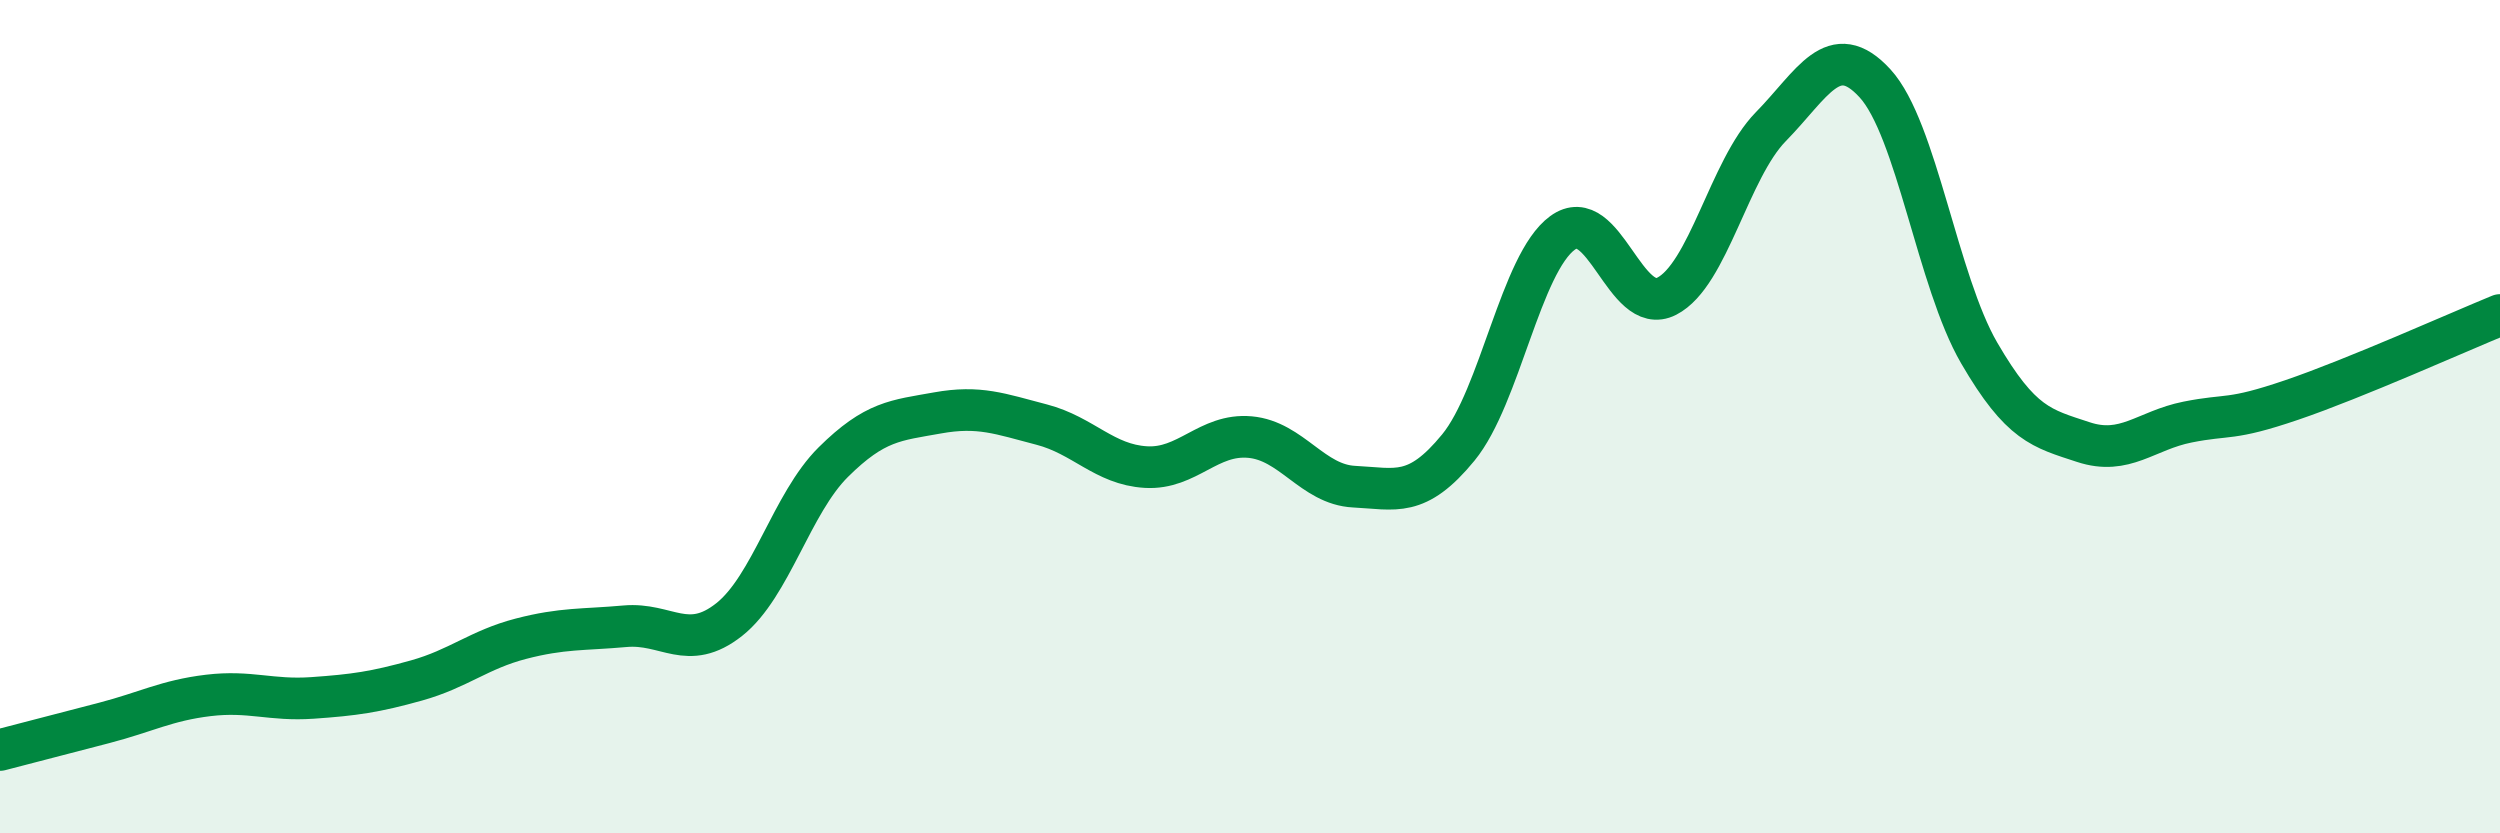 
    <svg width="60" height="20" viewBox="0 0 60 20" xmlns="http://www.w3.org/2000/svg">
      <path
        d="M 0,18 C 0.5,17.87 1.5,17.61 2.5,17.35 C 3.5,17.09 4,16.81 5,16.69 C 6,16.57 6.5,16.82 7.5,16.75 C 8.5,16.68 9,16.61 10,16.33 C 11,16.05 11.5,15.59 12.5,15.33 C 13.5,15.07 14,15.12 15,15.03 C 16,14.94 16.5,15.66 17.5,14.87 C 18.5,14.08 19,12.08 20,11.09 C 21,10.1 21.5,10.09 22.5,9.91 C 23.5,9.73 24,9.93 25,10.19 C 26,10.45 26.5,11.15 27.5,11.21 C 28.5,11.27 29,10.4 30,10.49 C 31,10.58 31.5,11.63 32.5,11.68 C 33.5,11.73 34,11.96 35,10.74 C 36,9.52 36.5,6.32 37.5,5.59 C 38.5,4.86 39,7.62 40,7.11 C 41,6.6 41.5,4.06 42.5,3.04 C 43.5,2.02 44,0.91 45,2 C 46,3.09 46.5,6.75 47.5,8.47 C 48.5,10.19 49,10.28 50,10.61 C 51,10.94 51.5,10.33 52.5,10.13 C 53.5,9.93 53.5,10.11 55,9.6 C 56.5,9.09 59,7.97 60,7.56L60 20L0 20Z"
        fill="#008740"
        opacity="0.1"
        stroke-linecap="round"
        stroke-linejoin="round"
      />
      <path
        d="M 0,18 C 0.5,17.87 1.5,17.61 2.5,17.35 C 3.5,17.09 4,16.81 5,16.69 C 6,16.57 6.5,16.82 7.5,16.75 C 8.5,16.68 9,16.61 10,16.33 C 11,16.05 11.5,15.59 12.5,15.33 C 13.5,15.07 14,15.12 15,15.03 C 16,14.94 16.5,15.66 17.5,14.87 C 18.5,14.08 19,12.08 20,11.09 C 21,10.1 21.5,10.09 22.5,9.91 C 23.5,9.73 24,9.93 25,10.19 C 26,10.45 26.5,11.15 27.5,11.21 C 28.5,11.27 29,10.4 30,10.49 C 31,10.58 31.5,11.63 32.5,11.68 C 33.5,11.73 34,11.96 35,10.74 C 36,9.52 36.5,6.32 37.5,5.59 C 38.5,4.86 39,7.62 40,7.11 C 41,6.6 41.5,4.06 42.5,3.04 C 43.5,2.02 44,0.91 45,2 C 46,3.09 46.5,6.75 47.5,8.47 C 48.5,10.19 49,10.28 50,10.61 C 51,10.94 51.5,10.33 52.5,10.13 C 53.5,9.93 53.5,10.11 55,9.6 C 56.5,9.09 59,7.97 60,7.56"
        stroke="#008740"
        stroke-width="1"
        fill="none"
        stroke-linecap="round"
        stroke-linejoin="round"
      />
    </svg>
  